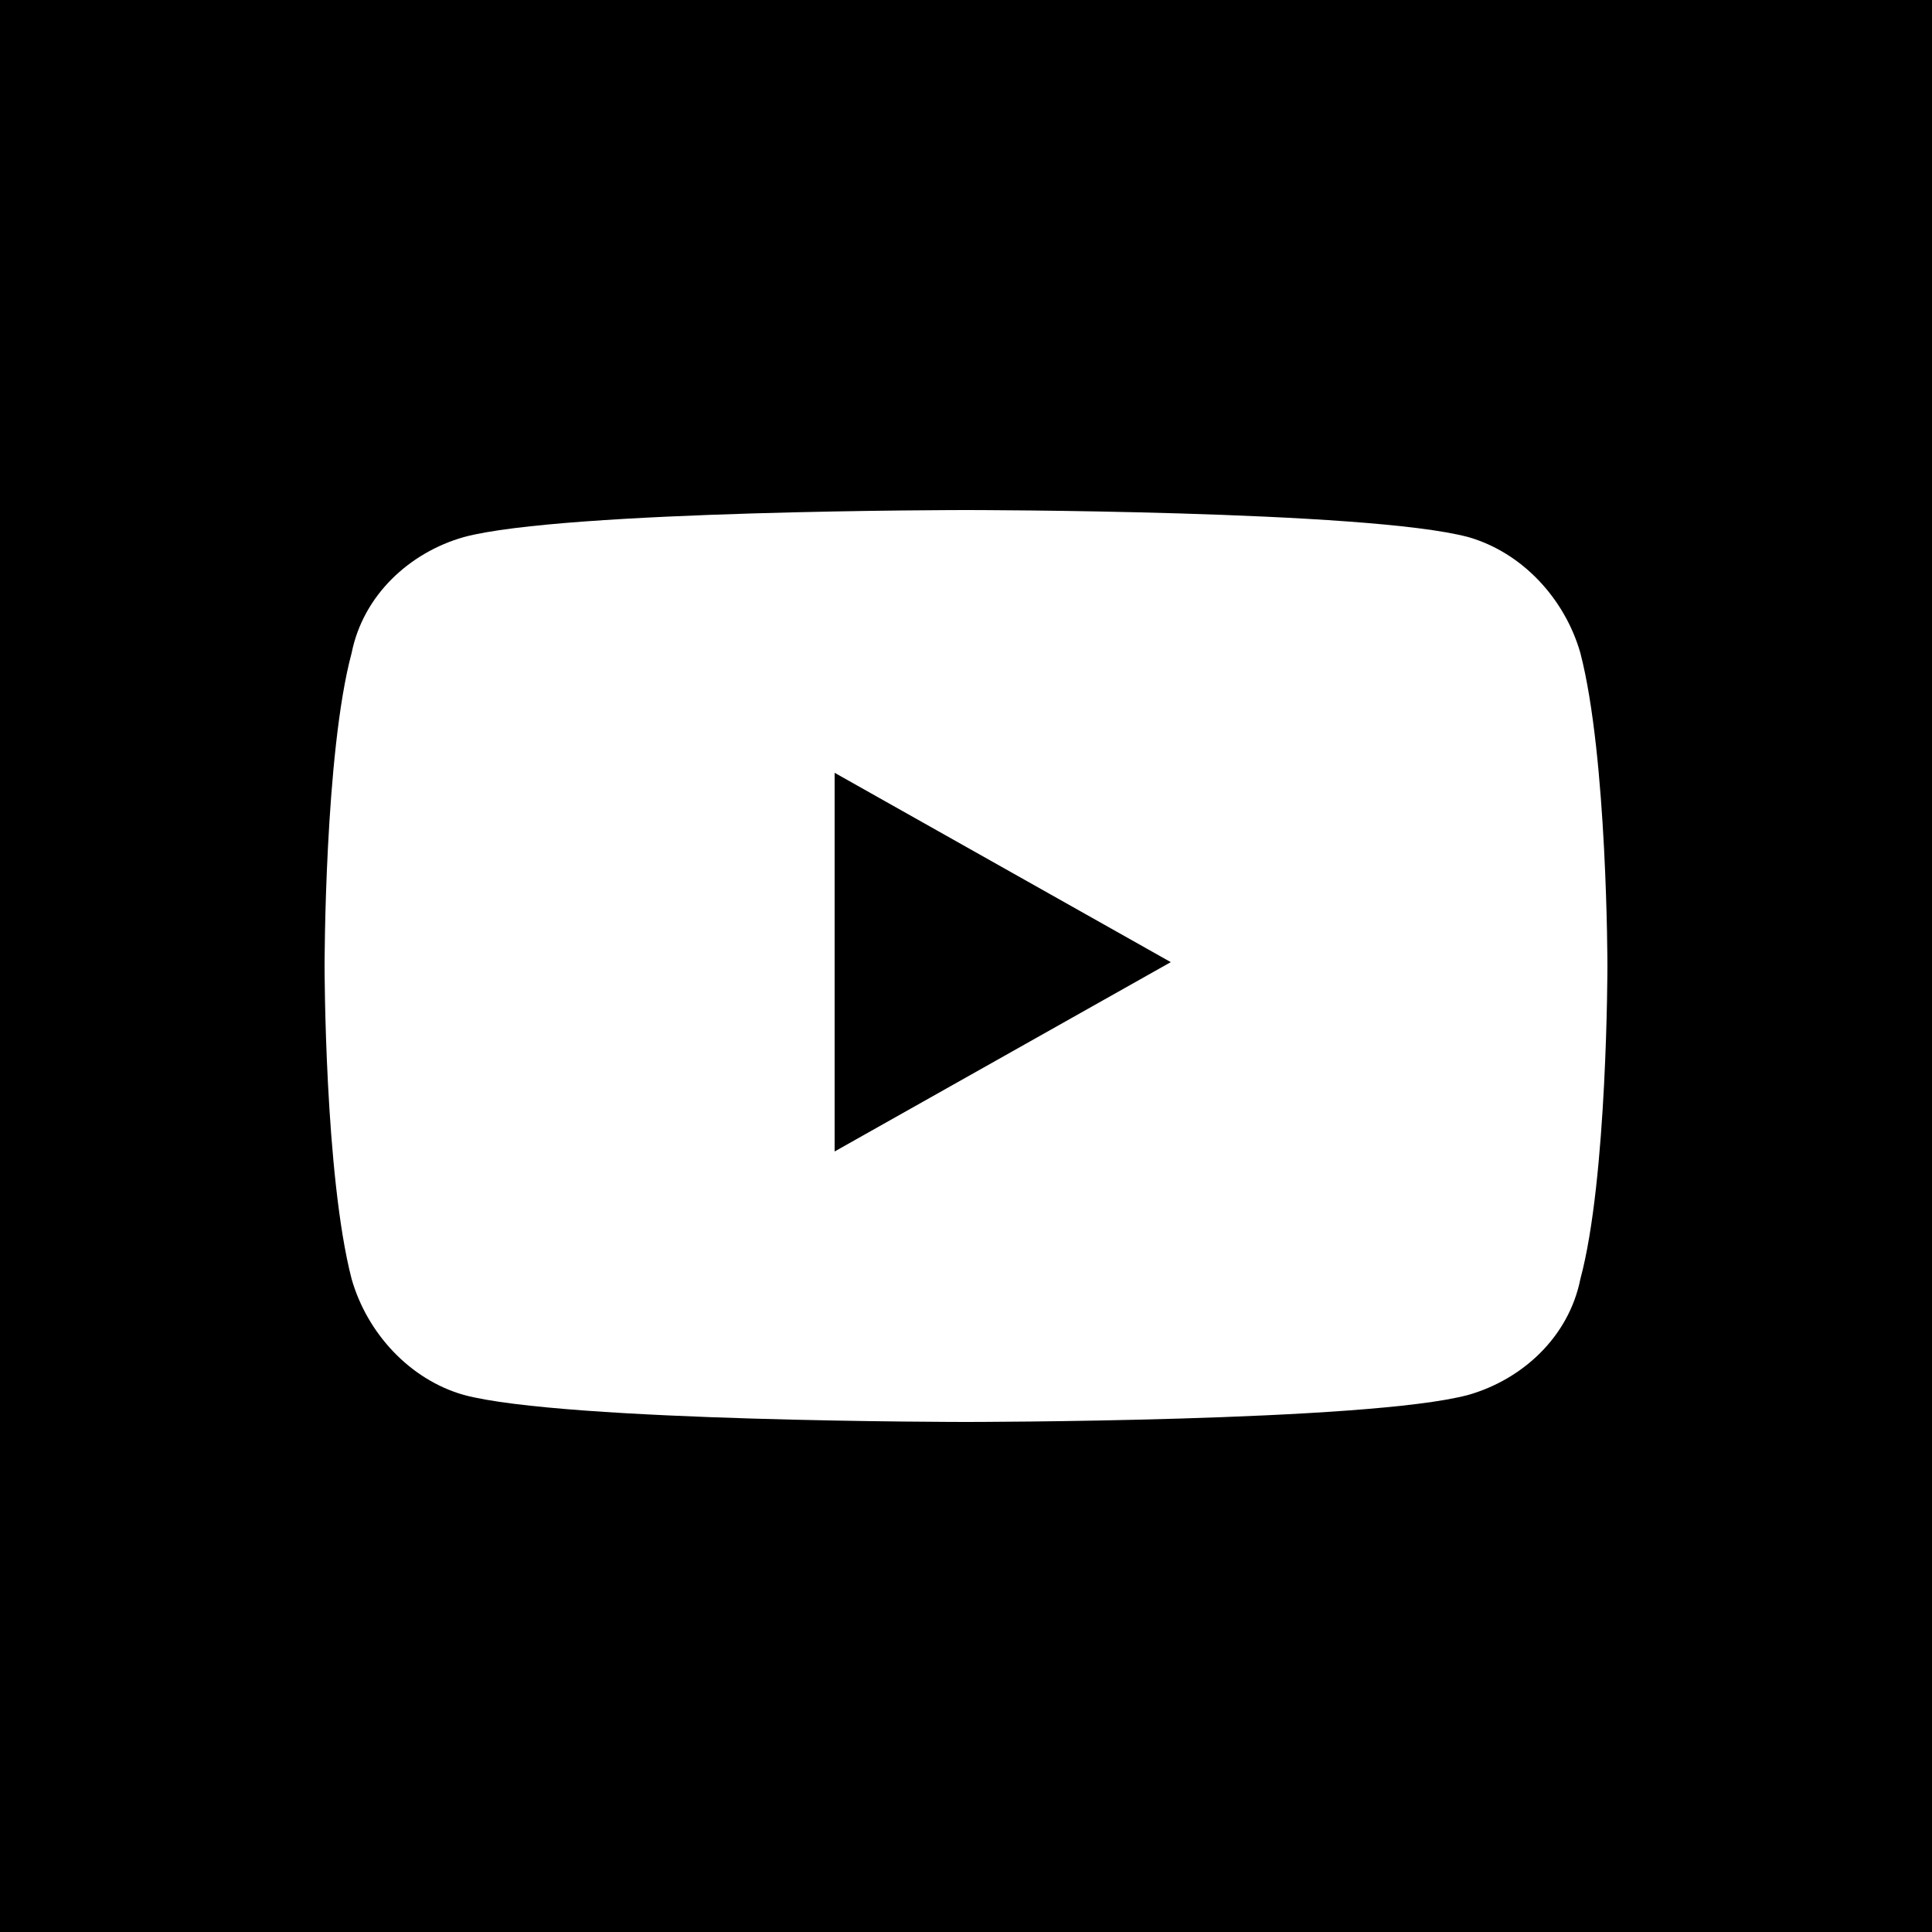 <?xml version="1.0" encoding="UTF-8"?>
<svg id="_レイヤー_1" data-name=" レイヤー 1" xmlns="http://www.w3.org/2000/svg" version="1.1" viewBox="0 0 50 50">
  <defs>
    <style>
      .cls-1 {
        fill: #000;
      }

      .cls-1, .cls-2 {
        stroke-width: 0px;
      }

      .cls-2 {
        fill: #fff;
      }
    </style>
  </defs>
  <rect class="cls-1" y="0" width="50" height="50"/>
  <path class="cls-2" d="M40.9,16.9c-.4-1.4-1.5-2.6-2.9-3-2.6-.7-13-.7-13-.7,0,0-10.4,0-13,.7-1.4.4-2.6,1.5-2.9,3-.7,2.6-.7,8.1-.7,8.1,0,0,0,5.4.7,8.1.4,1.4,1.5,2.6,2.9,3,2.6.7,13,.7,13,.7,0,0,10.4,0,13-.7,1.4-.4,2.6-1.5,2.9-3,.7-2.6.7-8.1.7-8.1,0,0,0-5.4-.7-8.1ZM21.6,29.9v-9.9l8.7,4.9-8.7,4.9Z"/>
</svg>